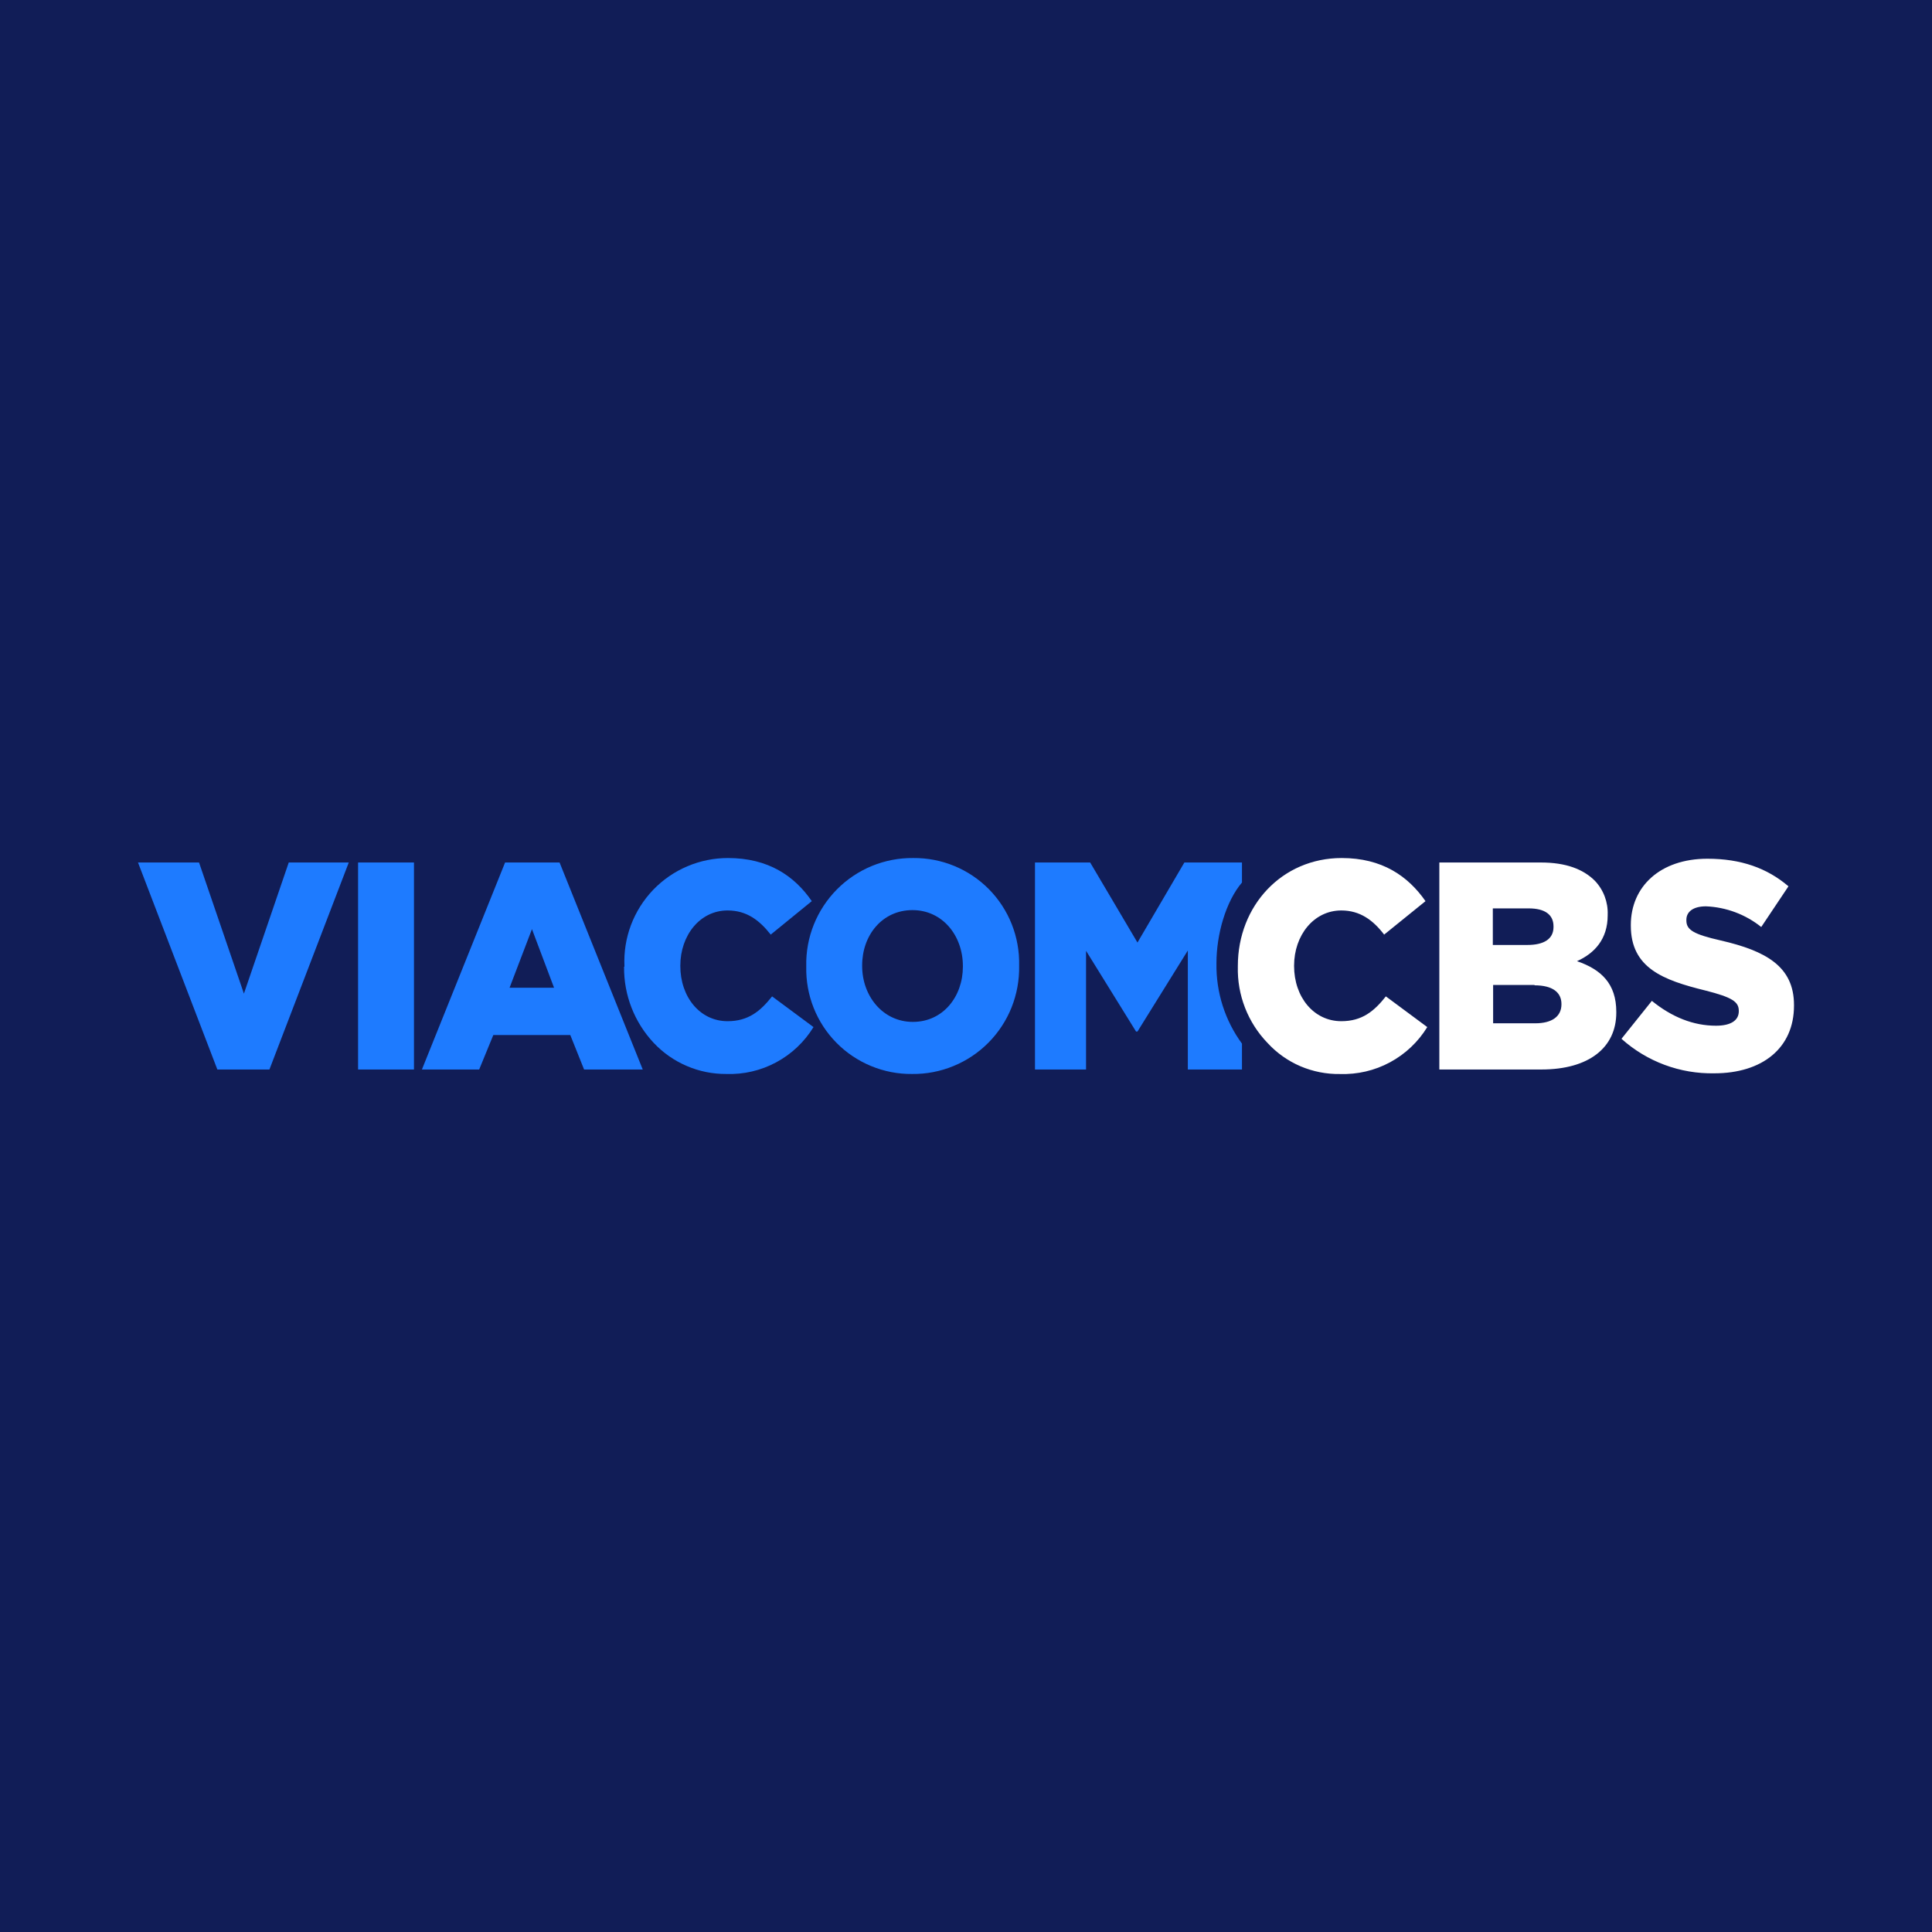 <svg width="44" height="44" viewBox="0 0 44 44" fill="none" xmlns="http://www.w3.org/2000/svg">
<rect x="0" y="0" width="44" height="44" fill="#333333" stroke="none"/>
<g clip-path="url(#clip0_9157_552)">
<path d="M0 0H44V44H0V0Z" fill="#111D57"/>
<path d="M3.143 19.643H4.533L5.555 22.629L6.576 19.643H7.943L6.136 24.357H4.95L3.143 19.643ZM8.155 19.643H9.428V24.357H8.155V19.643ZM11.51 19.643H12.744L14.638 24.357H13.302L12.988 23.572H11.235L10.913 24.357H9.609L11.503 19.643H11.51ZM12.618 22.495L12.115 21.16L11.605 22.495H12.618ZM14.221 22.016V22C14.207 21.682 14.258 21.365 14.37 21.067C14.483 20.769 14.654 20.497 14.874 20.267C15.095 20.037 15.359 19.854 15.652 19.73C15.945 19.605 16.26 19.541 16.578 19.541C17.498 19.541 18.095 19.95 18.488 20.523L17.553 21.285C17.293 20.955 17.003 20.735 16.57 20.735C15.942 20.735 15.494 21.301 15.494 21.992V22C15.494 22.707 15.942 23.257 16.57 23.257C17.042 23.257 17.317 23.029 17.584 22.692L18.527 23.391C18.32 23.729 18.027 24.006 17.677 24.194C17.328 24.382 16.935 24.473 16.539 24.459C16.23 24.461 15.924 24.399 15.641 24.277C15.357 24.156 15.101 23.977 14.889 23.752C14.448 23.283 14.205 22.66 14.213 22.016H14.221ZM18.362 22.016V22C18.355 21.677 18.414 21.357 18.534 21.057C18.654 20.758 18.833 20.485 19.06 20.256C19.287 20.026 19.558 19.845 19.856 19.722C20.155 19.599 20.475 19.538 20.798 19.541C21.118 19.538 21.436 19.599 21.732 19.721C22.028 19.843 22.297 20.023 22.522 20.251C22.747 20.479 22.924 20.75 23.042 21.048C23.16 21.346 23.217 21.664 23.21 21.985V22C23.216 22.323 23.157 22.644 23.038 22.943C22.918 23.243 22.739 23.516 22.512 23.745C22.285 23.974 22.014 24.156 21.715 24.278C21.417 24.401 21.097 24.463 20.774 24.459C20.454 24.463 20.136 24.401 19.84 24.279C19.544 24.157 19.275 23.977 19.05 23.749C18.825 23.521 18.648 23.25 18.53 22.952C18.412 22.655 18.355 22.336 18.362 22.016ZM21.929 22.016V22C21.929 21.309 21.465 20.727 20.782 20.727C20.09 20.727 19.635 21.301 19.635 21.985V22C19.635 22.684 20.106 23.273 20.79 23.273C21.481 23.273 21.929 22.692 21.929 22.016ZM27.704 21.937V21.93C27.704 21.285 27.916 20.531 28.285 20.099V19.643H26.973L25.905 21.466L24.828 19.643H23.571V24.357H24.734V21.654L25.873 23.493H25.905L27.052 21.647V24.357H28.285V23.768C27.898 23.24 27.694 22.6 27.704 21.945V21.937Z" fill="#1E7BFF"/>
<path d="M28.191 22.016V22C28.191 20.625 29.197 19.541 30.556 19.541C31.476 19.541 32.065 19.95 32.465 20.523L31.523 21.285C31.271 20.955 30.973 20.735 30.548 20.735C29.92 20.735 29.472 21.301 29.472 21.992V22C29.472 22.707 29.92 23.257 30.548 23.257C31.02 23.257 31.295 23.03 31.562 22.692L32.505 23.391C32.298 23.729 32.005 24.006 31.655 24.194C31.306 24.382 30.913 24.473 30.517 24.46C30.208 24.465 29.901 24.404 29.616 24.283C29.332 24.161 29.076 23.98 28.867 23.752C28.645 23.522 28.471 23.25 28.355 22.952C28.239 22.654 28.183 22.336 28.191 22.016ZM32.78 19.643H35.098C35.656 19.643 36.056 19.792 36.323 20.06C36.42 20.162 36.496 20.283 36.546 20.416C36.596 20.548 36.619 20.688 36.614 20.83V20.845C36.614 21.387 36.316 21.71 35.915 21.89C36.465 22.079 36.81 22.401 36.81 23.045V23.061C36.81 23.862 36.182 24.357 35.105 24.357H32.78V19.643ZM35.38 21.097C35.38 20.83 35.184 20.688 34.815 20.688H33.998V21.521H34.783C35.16 21.521 35.38 21.387 35.38 21.112V21.097ZM34.948 22.432H34.005V23.305H34.964C35.349 23.305 35.561 23.147 35.561 22.872V22.865C35.561 22.605 35.365 22.44 34.948 22.44V22.432ZM36.928 23.658L37.62 22.794C38.075 23.163 38.563 23.36 39.081 23.36C39.427 23.36 39.6 23.234 39.6 23.03V23.022C39.6 22.817 39.458 22.715 38.838 22.558C37.879 22.322 37.141 22.047 37.141 21.081V21.065C37.141 20.193 37.808 19.557 38.885 19.557C39.647 19.557 40.244 19.769 40.731 20.185L40.111 21.112C39.753 20.825 39.312 20.66 38.853 20.641C38.547 20.641 38.406 20.775 38.406 20.947V20.963C38.406 21.175 38.563 21.277 39.191 21.419C40.213 21.655 40.857 22.008 40.857 22.888V22.904C40.857 23.87 40.134 24.444 39.042 24.444C38.263 24.459 37.508 24.178 36.928 23.658Z" fill="white"/>
</g>
<defs>
<clipPath id="clip0_9157_552">
<rect width="44" height="44" fill="white"/>
</clipPath>
</defs>
</svg>
